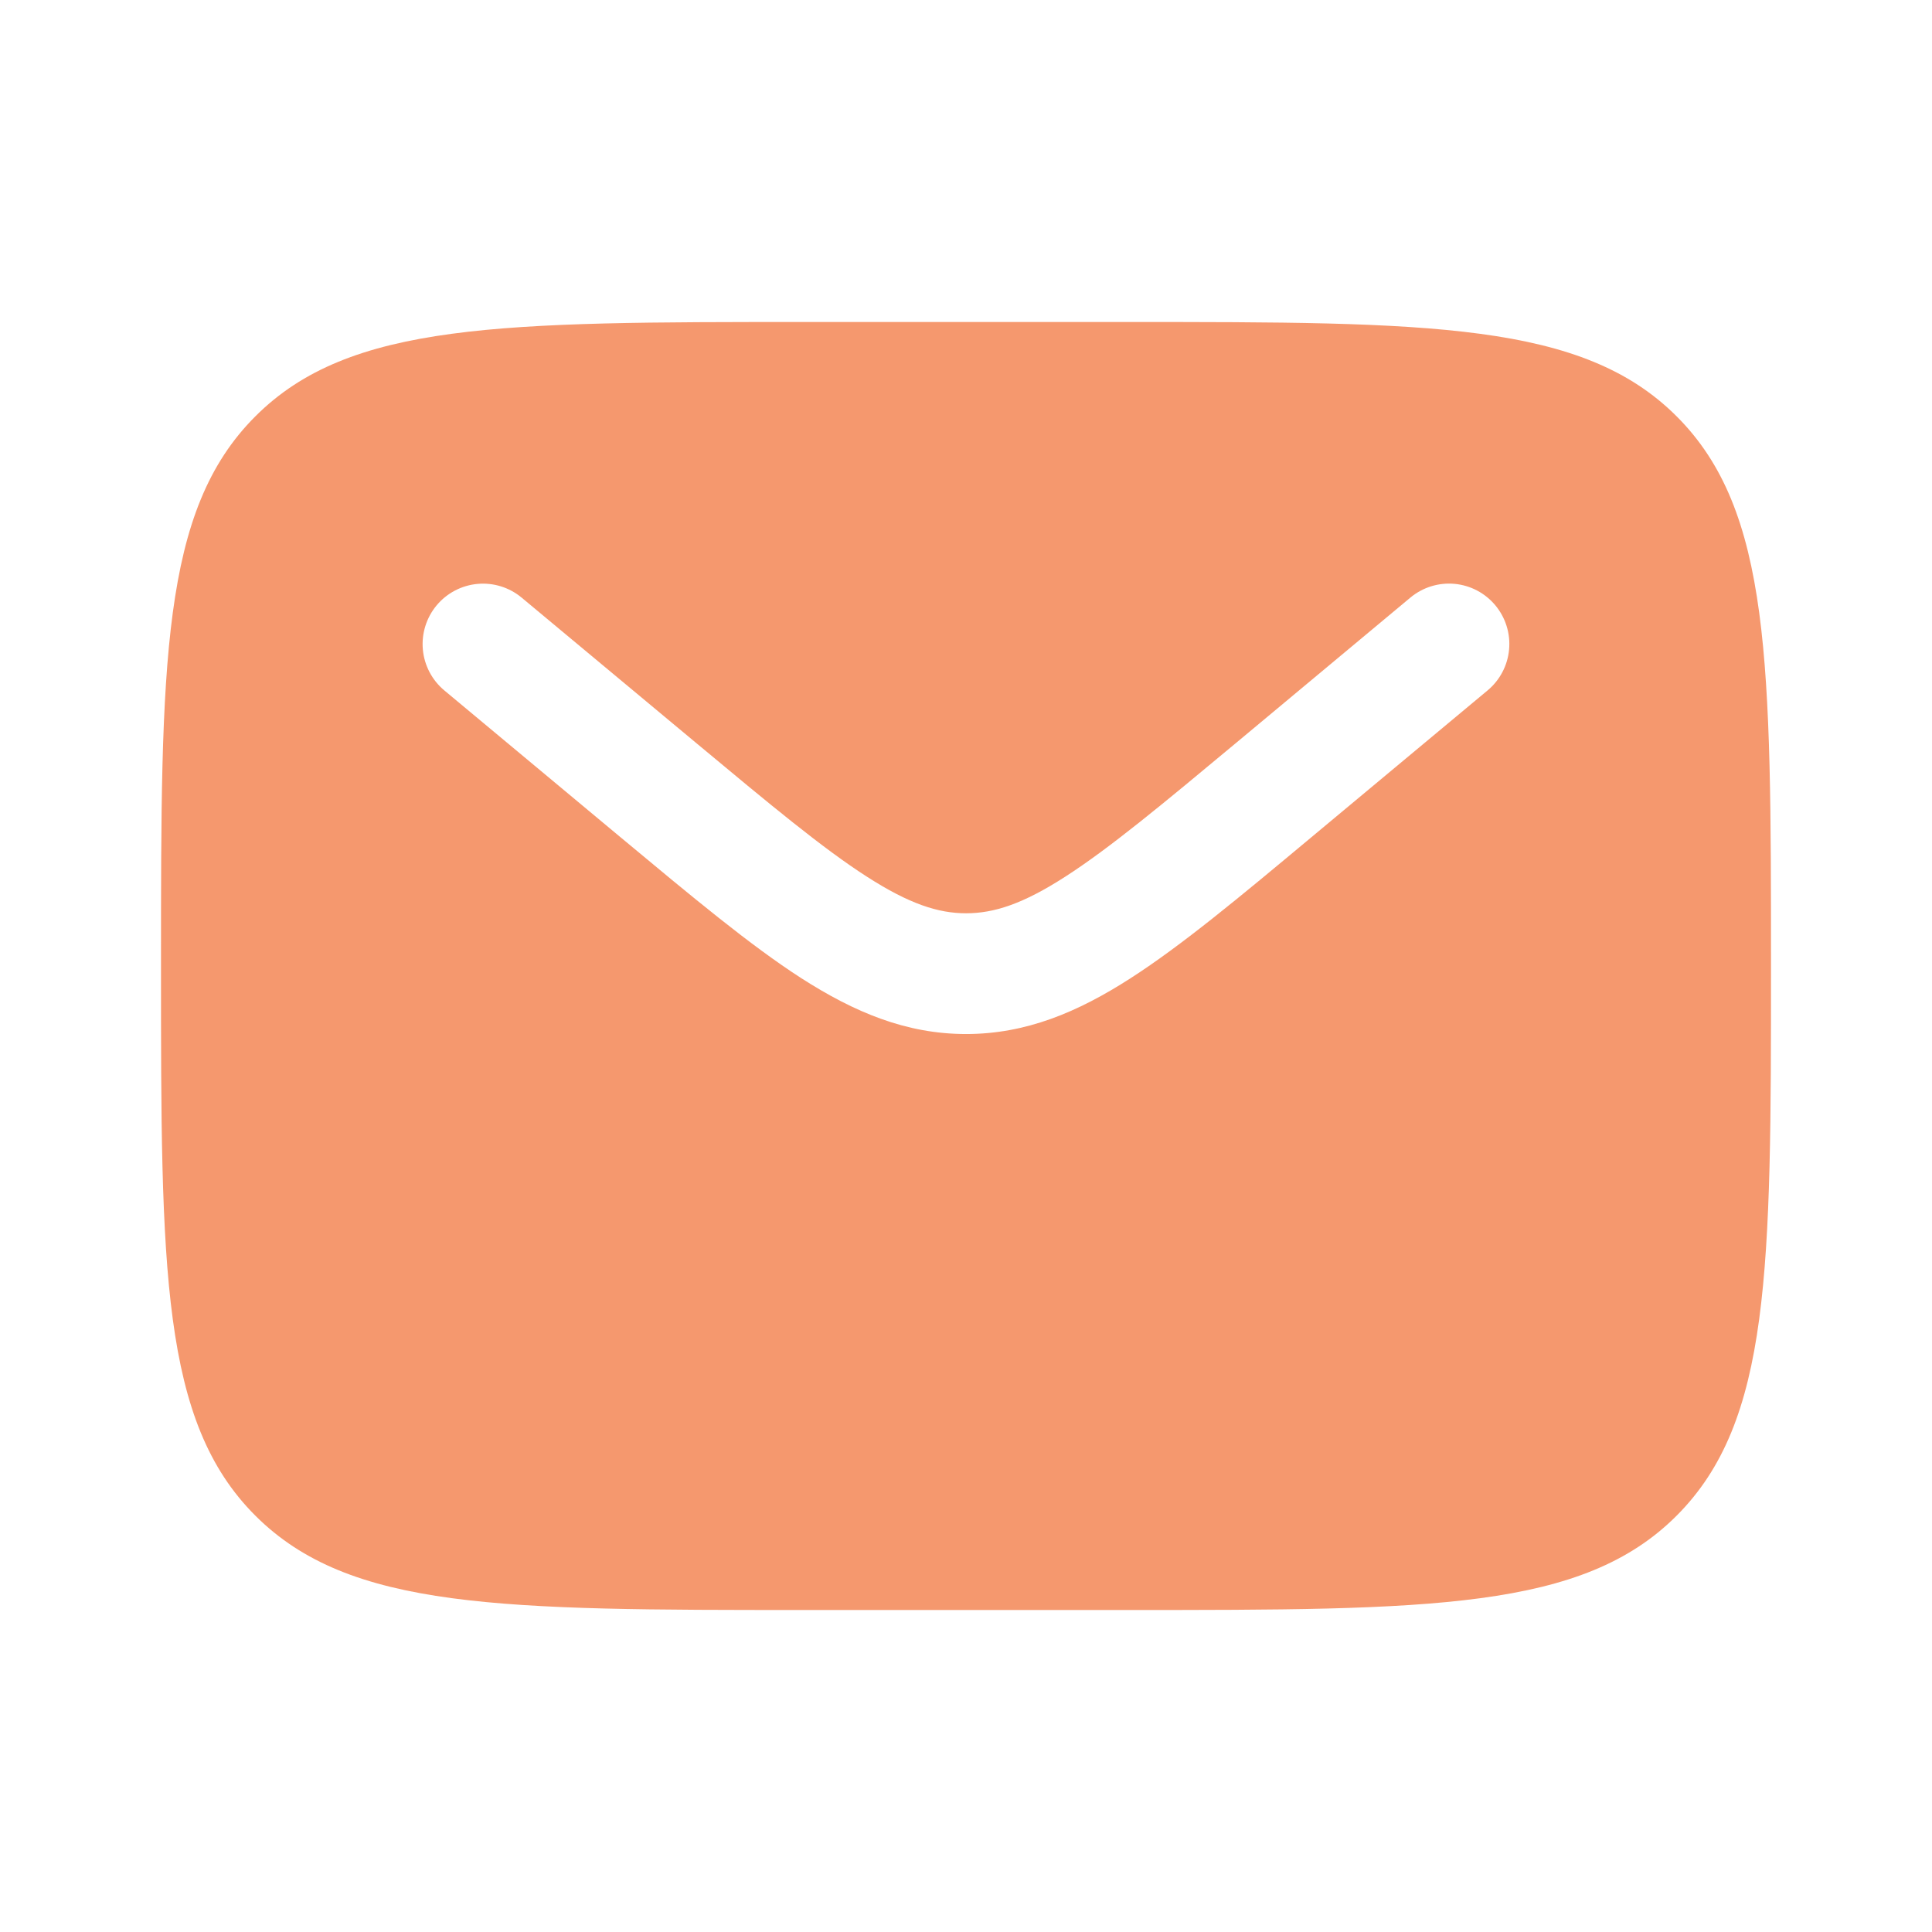<svg width="114" height="114" viewBox="0 0 114 114" fill="none" xmlns="http://www.w3.org/2000/svg">
<path fill-rule="evenodd" clip-rule="evenodd" d="M15.067 24.567C9.5 30.129 9.5 39.088 9.5 57C9.5 74.912 9.5 83.871 15.067 89.433C20.634 94.995 29.588 95 47.5 95H66.5C84.412 95 93.371 95 98.933 89.433C104.495 83.866 104.5 74.912 104.5 57C104.5 39.088 104.5 30.129 98.933 24.567C93.366 19.005 84.412 19 66.5 19H47.5C29.588 19 20.629 19 15.067 24.567ZM88.236 35.72C88.84 36.446 89.132 37.382 89.046 38.322C88.961 39.263 88.505 40.131 87.78 40.736L77.349 49.428C73.136 52.944 69.725 55.784 66.709 57.722C63.574 59.741 60.52 61.014 57 61.014C53.48 61.014 50.426 59.736 47.286 57.722C44.275 55.784 40.864 52.939 36.651 49.433L26.22 40.741C25.494 40.136 25.037 39.268 24.951 38.327C24.866 37.385 25.157 36.449 25.762 35.722C26.366 34.996 27.235 34.54 28.176 34.454C29.117 34.368 30.054 34.659 30.78 35.264L41.04 43.809C45.472 47.5 48.545 50.056 51.148 51.727C53.661 53.343 55.366 53.889 57.005 53.889C58.644 53.889 60.349 53.347 62.861 51.727C65.46 50.056 68.538 47.5 72.969 43.809L83.225 35.259C83.951 34.655 84.888 34.365 85.828 34.451C86.769 34.538 87.632 34.994 88.236 35.72Z" fill="#F5986E"/>
</svg>
